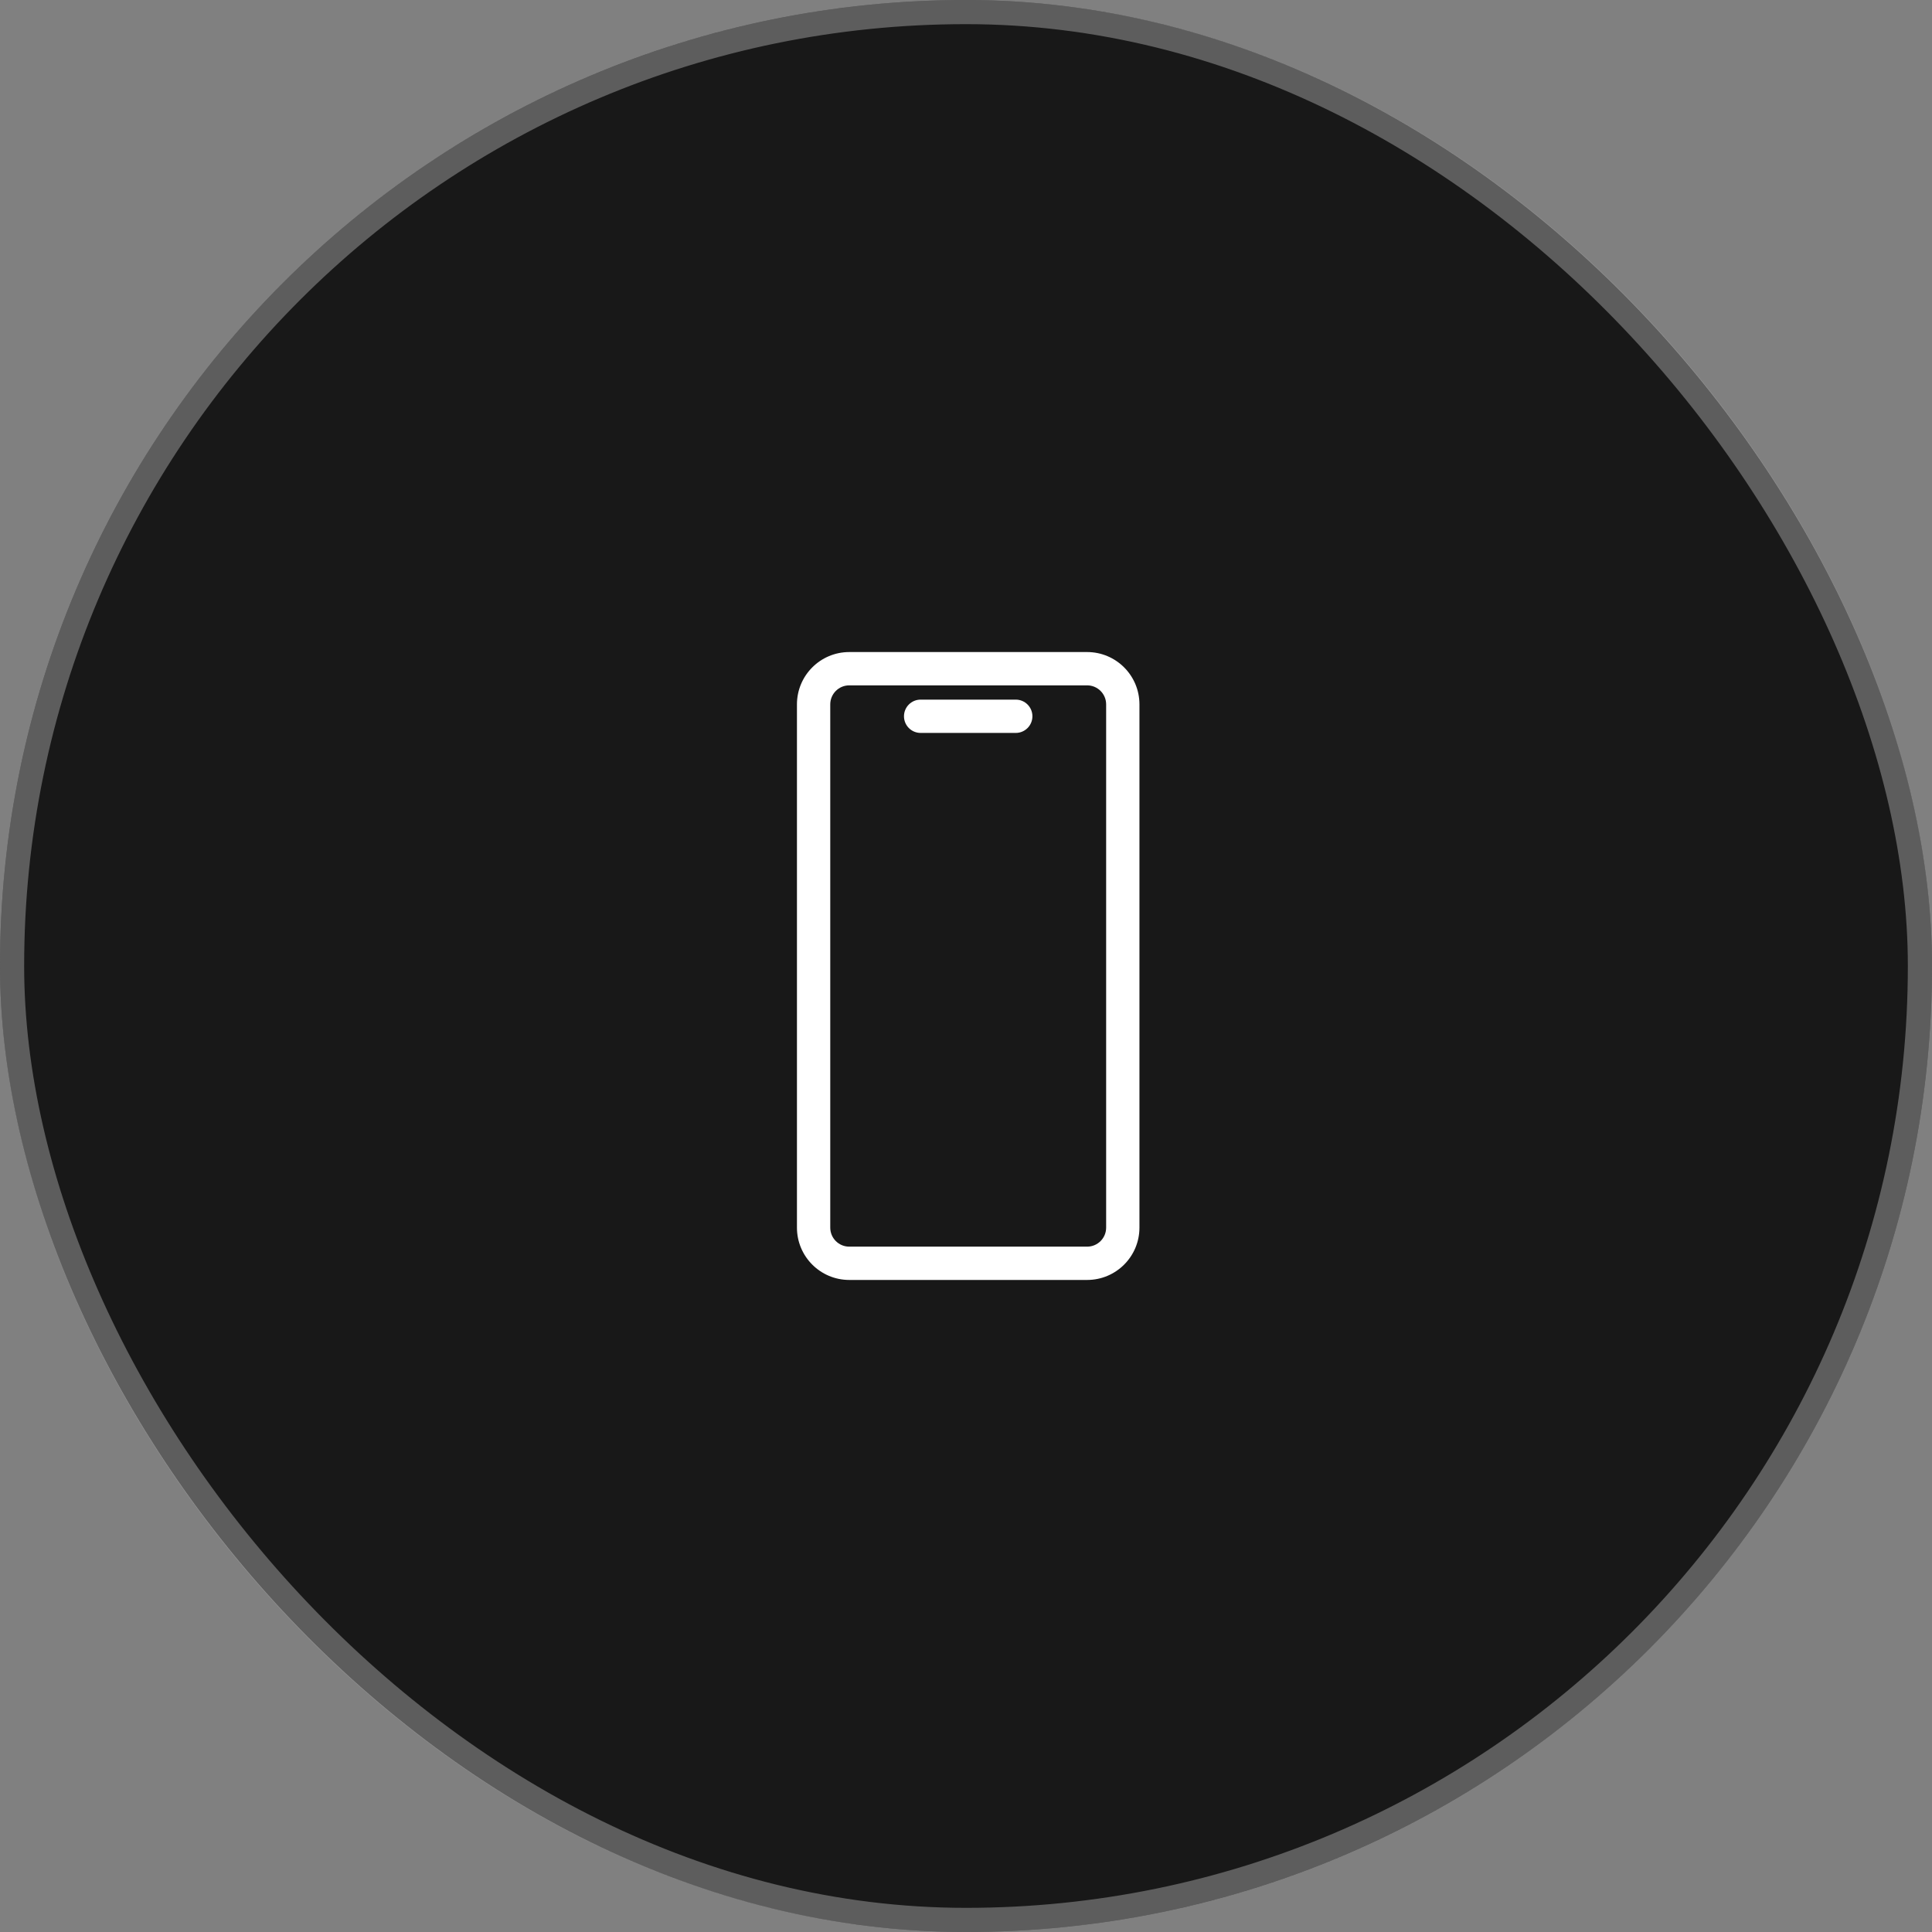 <svg width="80" height="80" viewBox="0 0 80 80" fill="none" xmlns="http://www.w3.org/2000/svg">
<rect x="0" y="0" width="80" height="80" fill="#808080" stroke="none"/>
<rect width="80" height="80" rx="40" fill="#181818"/>
<rect x="0.5" y="0.5" width="79" height="79" rx="39.5" stroke="white" stroke-opacity="0.3"/>
<path d="M38.121 28.97C37.74 28.97 37.432 29.278 37.432 29.659C37.432 30.04 37.74 30.349 38.121 30.349H42.061C42.441 30.349 42.75 30.04 42.75 29.659C42.75 29.278 42.441 28.97 42.061 28.97H38.121Z" fill="white"/>
<path fill-rule="evenodd" clip-rule="evenodd" d="M35.167 27C33.97 27 33 27.97 33 29.167V50.833C33 52.03 33.97 53 35.167 53H45.015C46.212 53 47.182 52.03 47.182 50.833V29.167C47.182 27.97 46.212 27 45.015 27H35.167ZM34.379 29.167C34.379 28.732 34.731 28.379 35.167 28.379H45.015C45.45 28.379 45.803 28.732 45.803 29.167V50.833C45.803 51.269 45.45 51.621 45.015 51.621H35.167C34.731 51.621 34.379 51.269 34.379 50.833V29.167Z" fill="white"/>
</svg>
